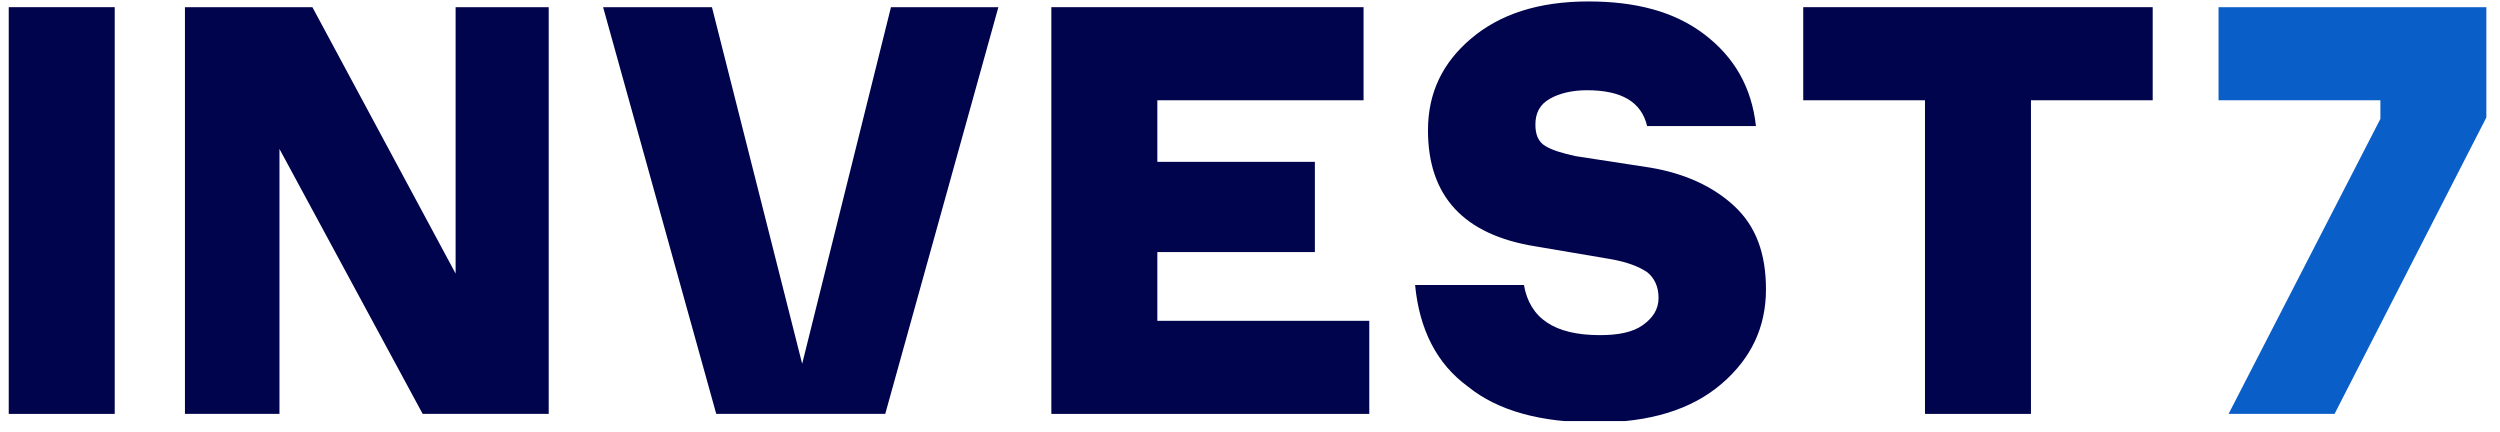 <svg width="168" height="29" viewBox="0 0 168 29" fill="none" xmlns="http://www.w3.org/2000/svg">
<g id="svgexport-1 (4) 1" clip-path="url(#clip0_3431_1491)">
<g id="Group">
<path id="Vector" d="M7.709 0.482H0.587V27.814H7.709V0.482Z" fill="#00044D"/>
<path id="Vector_2" d="M30.617 18.383L20.993 0.482H12.428V27.814H18.78V10.01L28.404 27.814H36.873V0.482H30.617V18.383Z" fill="#00044D"/>
<path id="Vector_3" d="M53.906 24.446L47.843 0.482H40.529L48.132 27.814H59.488L67.091 0.482H59.873L53.906 24.446Z" fill="#00044D"/>
<path id="Vector_4" d="M77.773 16.939H88.359V10.876H77.773V6.738H91.631V0.482H70.651V27.814H92.016V21.559H77.773V16.939Z" fill="#00044D"/>
<path id="Vector_5" d="M110.878 11.261L105.873 10.491C105.007 10.298 104.333 10.106 103.852 9.817C103.371 9.528 103.179 9.047 103.179 8.373C103.179 7.603 103.467 7.026 104.141 6.641C104.815 6.256 105.681 6.064 106.643 6.064C108.953 6.064 110.3 6.834 110.685 8.47H118C117.711 5.871 116.556 3.85 114.535 2.31C112.514 0.77 109.915 0.097 106.739 0.097C103.371 0.097 100.772 0.963 98.848 2.599C96.923 4.235 95.96 6.256 95.96 8.758C95.96 13.185 98.367 15.784 103.179 16.554L108.279 17.42C109.338 17.613 110.108 17.901 110.685 18.286C111.167 18.671 111.455 19.248 111.455 20.018C111.455 20.788 111.07 21.366 110.397 21.847C109.723 22.328 108.76 22.521 107.509 22.521C104.43 22.521 102.794 21.366 102.409 19.152H95.094C95.383 22.136 96.538 24.446 98.655 25.985C100.676 27.622 103.564 28.391 107.221 28.391C110.878 28.391 113.669 27.525 115.69 25.793C117.711 24.061 118.673 21.943 118.673 19.441C118.673 17.035 118 15.206 116.556 13.859C115.112 12.512 113.187 11.646 110.878 11.261Z" fill="#00044D"/>
<path id="Vector_6" d="M121.178 6.738H129.359V27.814H136.481V6.738H144.661V0.482H121.178V6.738Z" fill="#00044D"/>
<path id="Vector_7" d="M149.086 0.482V6.738H159.962V7.989L149.76 27.814H156.882L167.083 7.892V0.482H149.086Z" fill="#0A5EC7"/>
</g>
</g>
<defs>
<clipPath id="clip0_3431_1491">
<rect width="168" height="28.295" fill="white"/>
</clipPath>
</defs>
</svg>
